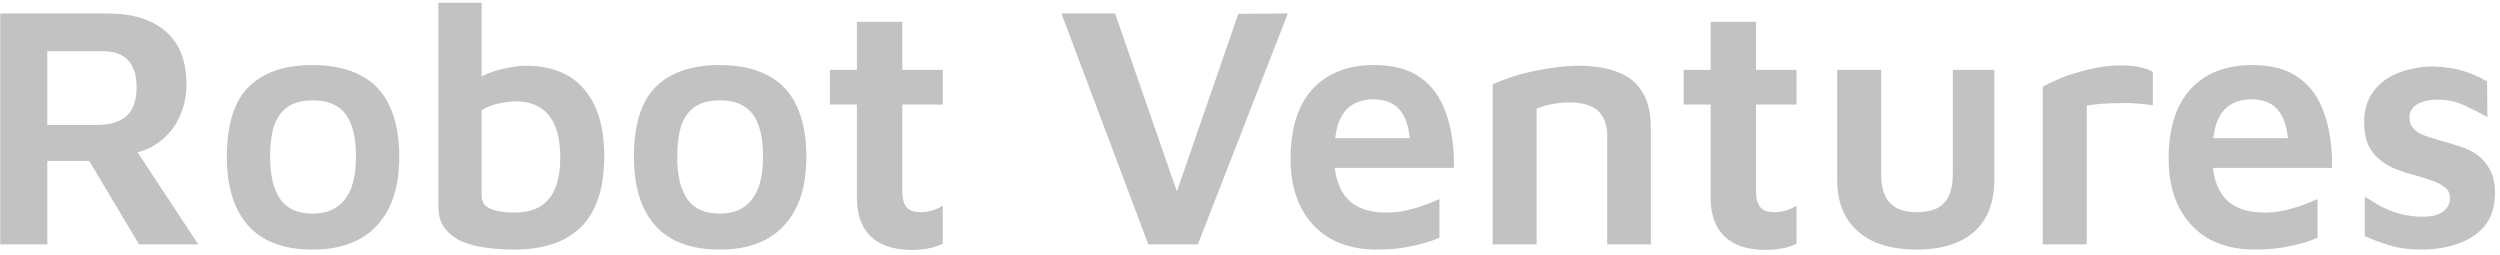 <svg width="491" height="50" viewBox="0 0 491 50" fill="none" xmlns="http://www.w3.org/2000/svg">
<path d="M0.043 48V2.644H21.123C26.065 2.644 29.873 3.823 32.547 6.18C35.267 8.492 36.627 11.983 36.627 16.652C36.627 18.828 36.174 20.913 35.267 22.908C34.406 24.857 33.114 26.489 31.391 27.804C29.714 29.119 27.651 29.935 25.203 30.252L25.271 27.26L38.939 48H27.311L15.343 27.94L19.491 31.612H9.291V48H0.043ZM9.291 24.54H19.151C21.645 24.54 23.549 23.951 24.863 22.772C26.178 21.548 26.835 19.667 26.835 17.128C26.835 14.861 26.291 13.116 25.203 11.892C24.115 10.668 22.393 10.056 20.035 10.056H9.291V24.54ZM61.415 49.02C55.794 49.02 51.578 47.456 48.767 44.328C45.956 41.2 44.551 36.689 44.551 30.796C44.551 24.495 45.979 19.916 48.835 17.06C51.736 14.204 55.907 12.776 61.347 12.776C65.155 12.776 68.328 13.456 70.867 14.816C73.406 16.131 75.287 18.125 76.511 20.8C77.78 23.475 78.415 26.807 78.415 30.796C78.415 36.689 76.942 41.2 73.995 44.328C71.094 47.456 66.9 49.02 61.415 49.02ZM61.415 41.948C63.41 41.948 65.019 41.495 66.243 40.588C67.512 39.681 68.442 38.412 69.031 36.78C69.62 35.103 69.915 33.108 69.915 30.796C69.915 28.212 69.598 26.104 68.963 24.472C68.374 22.84 67.444 21.639 66.175 20.868C64.951 20.097 63.364 19.712 61.415 19.712C59.42 19.712 57.811 20.12 56.587 20.936C55.363 21.752 54.456 22.976 53.867 24.608C53.323 26.24 53.051 28.303 53.051 30.796C53.051 34.423 53.708 37.188 55.023 39.092C56.338 40.996 58.468 41.948 61.415 41.948ZM101.194 49.02C99.29 49.02 97.431 48.907 95.618 48.68C93.85 48.453 92.241 48.045 90.79 47.456C89.385 46.821 88.251 45.96 87.39 44.872C86.529 43.784 86.098 42.379 86.098 40.656V0.536H94.598V19.1L92.694 16.38C93.555 15.564 94.621 14.907 95.89 14.408C97.159 13.909 98.451 13.547 99.766 13.32C101.126 13.048 102.259 12.912 103.166 12.912C108.289 12.912 112.142 14.453 114.726 17.536C117.355 20.573 118.67 24.925 118.67 30.592C118.67 34.219 118.194 37.233 117.242 39.636C116.335 41.993 115.066 43.852 113.434 45.212C111.802 46.572 109.943 47.547 107.858 48.136C105.773 48.725 103.551 49.02 101.194 49.02ZM100.922 41.744C103.279 41.744 105.115 41.268 106.43 40.316C107.745 39.364 108.674 38.095 109.218 36.508C109.762 34.921 110.034 33.108 110.034 31.068C110.034 28.484 109.694 26.376 109.014 24.744C108.334 23.112 107.359 21.911 106.09 21.14C104.821 20.324 103.257 19.916 101.398 19.916C100.355 19.916 99.199 20.052 97.93 20.324C96.706 20.596 95.595 21.027 94.598 21.616V38.48C94.598 39.341 94.893 40.021 95.482 40.52C96.117 40.973 96.91 41.291 97.862 41.472C98.859 41.653 99.879 41.744 100.922 41.744ZM141.368 49.02C135.747 49.02 131.531 47.456 128.72 44.328C125.909 41.2 124.504 36.689 124.504 30.796C124.504 24.495 125.932 19.916 128.788 17.06C131.689 14.204 135.86 12.776 141.3 12.776C145.108 12.776 148.281 13.456 150.82 14.816C153.359 16.131 155.24 18.125 156.464 20.8C157.733 23.475 158.368 26.807 158.368 30.796C158.368 36.689 156.895 41.2 153.948 44.328C151.047 47.456 146.853 49.02 141.368 49.02ZM141.368 41.948C143.363 41.948 144.972 41.495 146.196 40.588C147.465 39.681 148.395 38.412 148.984 36.78C149.573 35.103 149.868 33.108 149.868 30.796C149.868 28.212 149.551 26.104 148.916 24.472C148.327 22.84 147.397 21.639 146.128 20.868C144.904 20.097 143.317 19.712 141.368 19.712C139.373 19.712 137.764 20.12 136.54 20.936C135.316 21.752 134.409 22.976 133.82 24.608C133.276 26.24 133.004 28.303 133.004 30.796C133.004 34.423 133.661 37.188 134.976 39.092C136.291 40.996 138.421 41.948 141.368 41.948ZM179.175 49.088C175.639 49.088 172.942 48.227 171.083 46.504C169.224 44.736 168.295 42.197 168.295 38.888V20.528H162.991V13.728H168.295V4.276H177.203V13.728H185.159V20.528H177.203V37.528C177.203 38.933 177.475 39.976 178.019 40.656C178.563 41.336 179.515 41.676 180.875 41.676C181.6 41.676 182.348 41.563 183.119 41.336C183.935 41.064 184.615 40.747 185.159 40.384V47.864C184.252 48.317 183.255 48.635 182.167 48.816C181.124 48.997 180.127 49.088 179.175 49.088ZM225.531 48L208.463 2.644H219.003L232.671 42.016H229.611L243.211 2.712L252.935 2.644L235.255 48H225.531ZM270.397 49.02C266.997 49.02 264.028 48.34 261.489 46.98C258.95 45.575 256.978 43.535 255.573 40.86C254.168 38.185 253.465 34.967 253.465 31.204C253.465 25.22 254.893 20.664 257.749 17.536C260.65 14.363 264.708 12.776 269.921 12.776C273.684 12.776 276.698 13.592 278.965 15.224C281.277 16.856 282.954 19.191 283.997 22.228C285.085 25.22 285.606 28.801 285.561 32.972H259.041L258.361 27.124H278.693L277.061 29.572C276.97 25.991 276.336 23.429 275.157 21.888C274.024 20.301 272.188 19.508 269.649 19.508C268.108 19.508 266.748 19.871 265.569 20.596C264.436 21.276 263.552 22.432 262.917 24.064C262.328 25.696 262.033 27.94 262.033 30.796C262.033 34.332 262.872 37.052 264.549 38.956C266.226 40.815 268.788 41.744 272.233 41.744C273.638 41.744 274.976 41.608 276.245 41.336C277.56 41.019 278.761 40.656 279.849 40.248C280.982 39.84 281.934 39.455 282.705 39.092V46.708C281.118 47.388 279.305 47.932 277.265 48.34C275.27 48.793 272.981 49.02 270.397 49.02ZM293.153 16.584C294.105 16.131 295.238 15.677 296.553 15.224C297.867 14.771 299.295 14.385 300.837 14.068C302.378 13.705 303.919 13.433 305.461 13.252C307.047 13.025 308.543 12.912 309.949 12.912C313.122 12.912 315.751 13.343 317.837 14.204C319.967 15.02 321.554 16.335 322.597 18.148C323.685 19.916 324.229 22.251 324.229 25.152V48H315.661V26.648C315.661 25.787 315.547 24.971 315.321 24.2C315.094 23.384 314.709 22.681 314.165 22.092C313.621 21.457 312.873 20.981 311.921 20.664C310.969 20.301 309.745 20.12 308.249 20.12C307.115 20.12 305.959 20.233 304.781 20.46C303.602 20.687 302.605 20.981 301.789 21.344V48H293.153V16.584ZM346.851 49.088C343.315 49.088 340.617 48.227 338.759 46.504C336.9 44.736 335.971 42.197 335.971 38.888V20.528H330.667V13.728H335.971V4.276H344.879V13.728H352.835V20.528H344.879V37.528C344.879 38.933 345.151 39.976 345.695 40.656C346.239 41.336 347.191 41.676 348.551 41.676C349.276 41.676 350.024 41.563 350.795 41.336C351.611 41.064 352.291 40.747 352.835 40.384V47.864C351.928 48.317 350.931 48.635 349.843 48.816C348.8 48.997 347.803 49.088 346.851 49.088ZM376.461 49.02C373.287 49.02 370.522 48.521 368.165 47.524C365.853 46.481 364.039 44.94 362.725 42.9C361.455 40.86 360.821 38.253 360.821 35.08V13.728H369.457V34.196C369.457 36.735 370.023 38.616 371.157 39.84C372.29 41.064 374.058 41.676 376.461 41.676C378.954 41.676 380.745 41.064 381.833 39.84C382.966 38.616 383.533 36.735 383.533 34.196V13.728H391.693V35.08C391.693 39.795 390.333 43.308 387.613 45.62C384.938 47.887 381.221 49.02 376.461 49.02ZM401.196 48V17.06C401.83 16.652 402.941 16.108 404.528 15.428C406.16 14.748 408.041 14.159 410.172 13.66C412.302 13.116 414.456 12.844 416.632 12.844C418.264 12.844 419.556 12.98 420.508 13.252C421.505 13.479 422.276 13.773 422.82 14.136V20.664C421.913 20.528 420.87 20.415 419.692 20.324C418.558 20.233 417.38 20.211 416.156 20.256C414.977 20.256 413.821 20.301 412.688 20.392C411.6 20.483 410.648 20.596 409.832 20.732V48H401.196ZM442.854 49.02C439.454 49.02 436.485 48.34 433.946 46.98C431.407 45.575 429.435 43.535 428.03 40.86C426.625 38.185 425.922 34.967 425.922 31.204C425.922 25.22 427.35 20.664 430.206 17.536C433.107 14.363 437.165 12.776 442.378 12.776C446.141 12.776 449.155 13.592 451.422 15.224C453.734 16.856 455.411 19.191 456.454 22.228C457.542 25.22 458.063 28.801 458.018 32.972H431.498L430.818 27.124H451.15L449.518 29.572C449.427 25.991 448.793 23.429 447.614 21.888C446.481 20.301 444.645 19.508 442.106 19.508C440.565 19.508 439.205 19.871 438.026 20.596C436.893 21.276 436.009 22.432 435.374 24.064C434.785 25.696 434.49 27.94 434.49 30.796C434.49 34.332 435.329 37.052 437.006 38.956C438.683 40.815 441.245 41.744 444.69 41.744C446.095 41.744 447.433 41.608 448.702 41.336C450.017 41.019 451.218 40.656 452.306 40.248C453.439 39.84 454.391 39.455 455.162 39.092V46.708C453.575 47.388 451.762 47.932 449.722 48.34C447.727 48.793 445.438 49.02 442.854 49.02ZM475.674 49.02C473.226 49.02 471.14 48.748 469.418 48.204C467.695 47.705 466.04 47.093 464.454 46.368V38.616C465.496 39.296 466.584 39.953 467.718 40.588C468.896 41.177 470.143 41.653 471.458 42.016C472.818 42.379 474.268 42.56 475.81 42.56C477.623 42.56 478.96 42.22 479.822 41.54C480.728 40.815 481.182 39.953 481.182 38.956C481.182 38.004 480.842 37.279 480.162 36.78C479.482 36.236 478.598 35.783 477.51 35.42C476.422 35.057 475.266 34.695 474.042 34.332C472.908 34.06 471.752 33.697 470.574 33.244C469.44 32.791 468.398 32.179 467.446 31.408C466.494 30.637 465.723 29.663 465.134 28.484C464.59 27.26 464.318 25.787 464.318 24.064C464.318 22.024 464.726 20.301 465.542 18.896C466.358 17.491 467.423 16.357 468.738 15.496C470.052 14.635 471.503 14.023 473.09 13.66C474.676 13.252 476.218 13.048 477.714 13.048C480.298 13.139 482.383 13.456 483.97 14C485.556 14.499 487.052 15.156 488.458 15.972L488.526 22.976C486.939 22.115 485.398 21.344 483.902 20.664C482.406 19.939 480.706 19.576 478.802 19.576C477.034 19.576 475.651 19.893 474.654 20.528C473.702 21.117 473.226 21.956 473.226 23.044C473.226 23.996 473.52 24.767 474.11 25.356C474.699 25.945 475.47 26.399 476.422 26.716C477.374 27.033 478.416 27.351 479.55 27.668C480.683 27.985 481.862 28.348 483.086 28.756C484.31 29.119 485.443 29.663 486.486 30.388C487.528 31.113 488.367 32.088 489.002 33.312C489.682 34.491 490.022 36.077 490.022 38.072C489.976 40.701 489.274 42.832 487.914 44.464C486.554 46.051 484.763 47.207 482.542 47.932C480.366 48.657 478.076 49.02 475.674 49.02Z" fill="#C2C2C2"/>
</svg>
